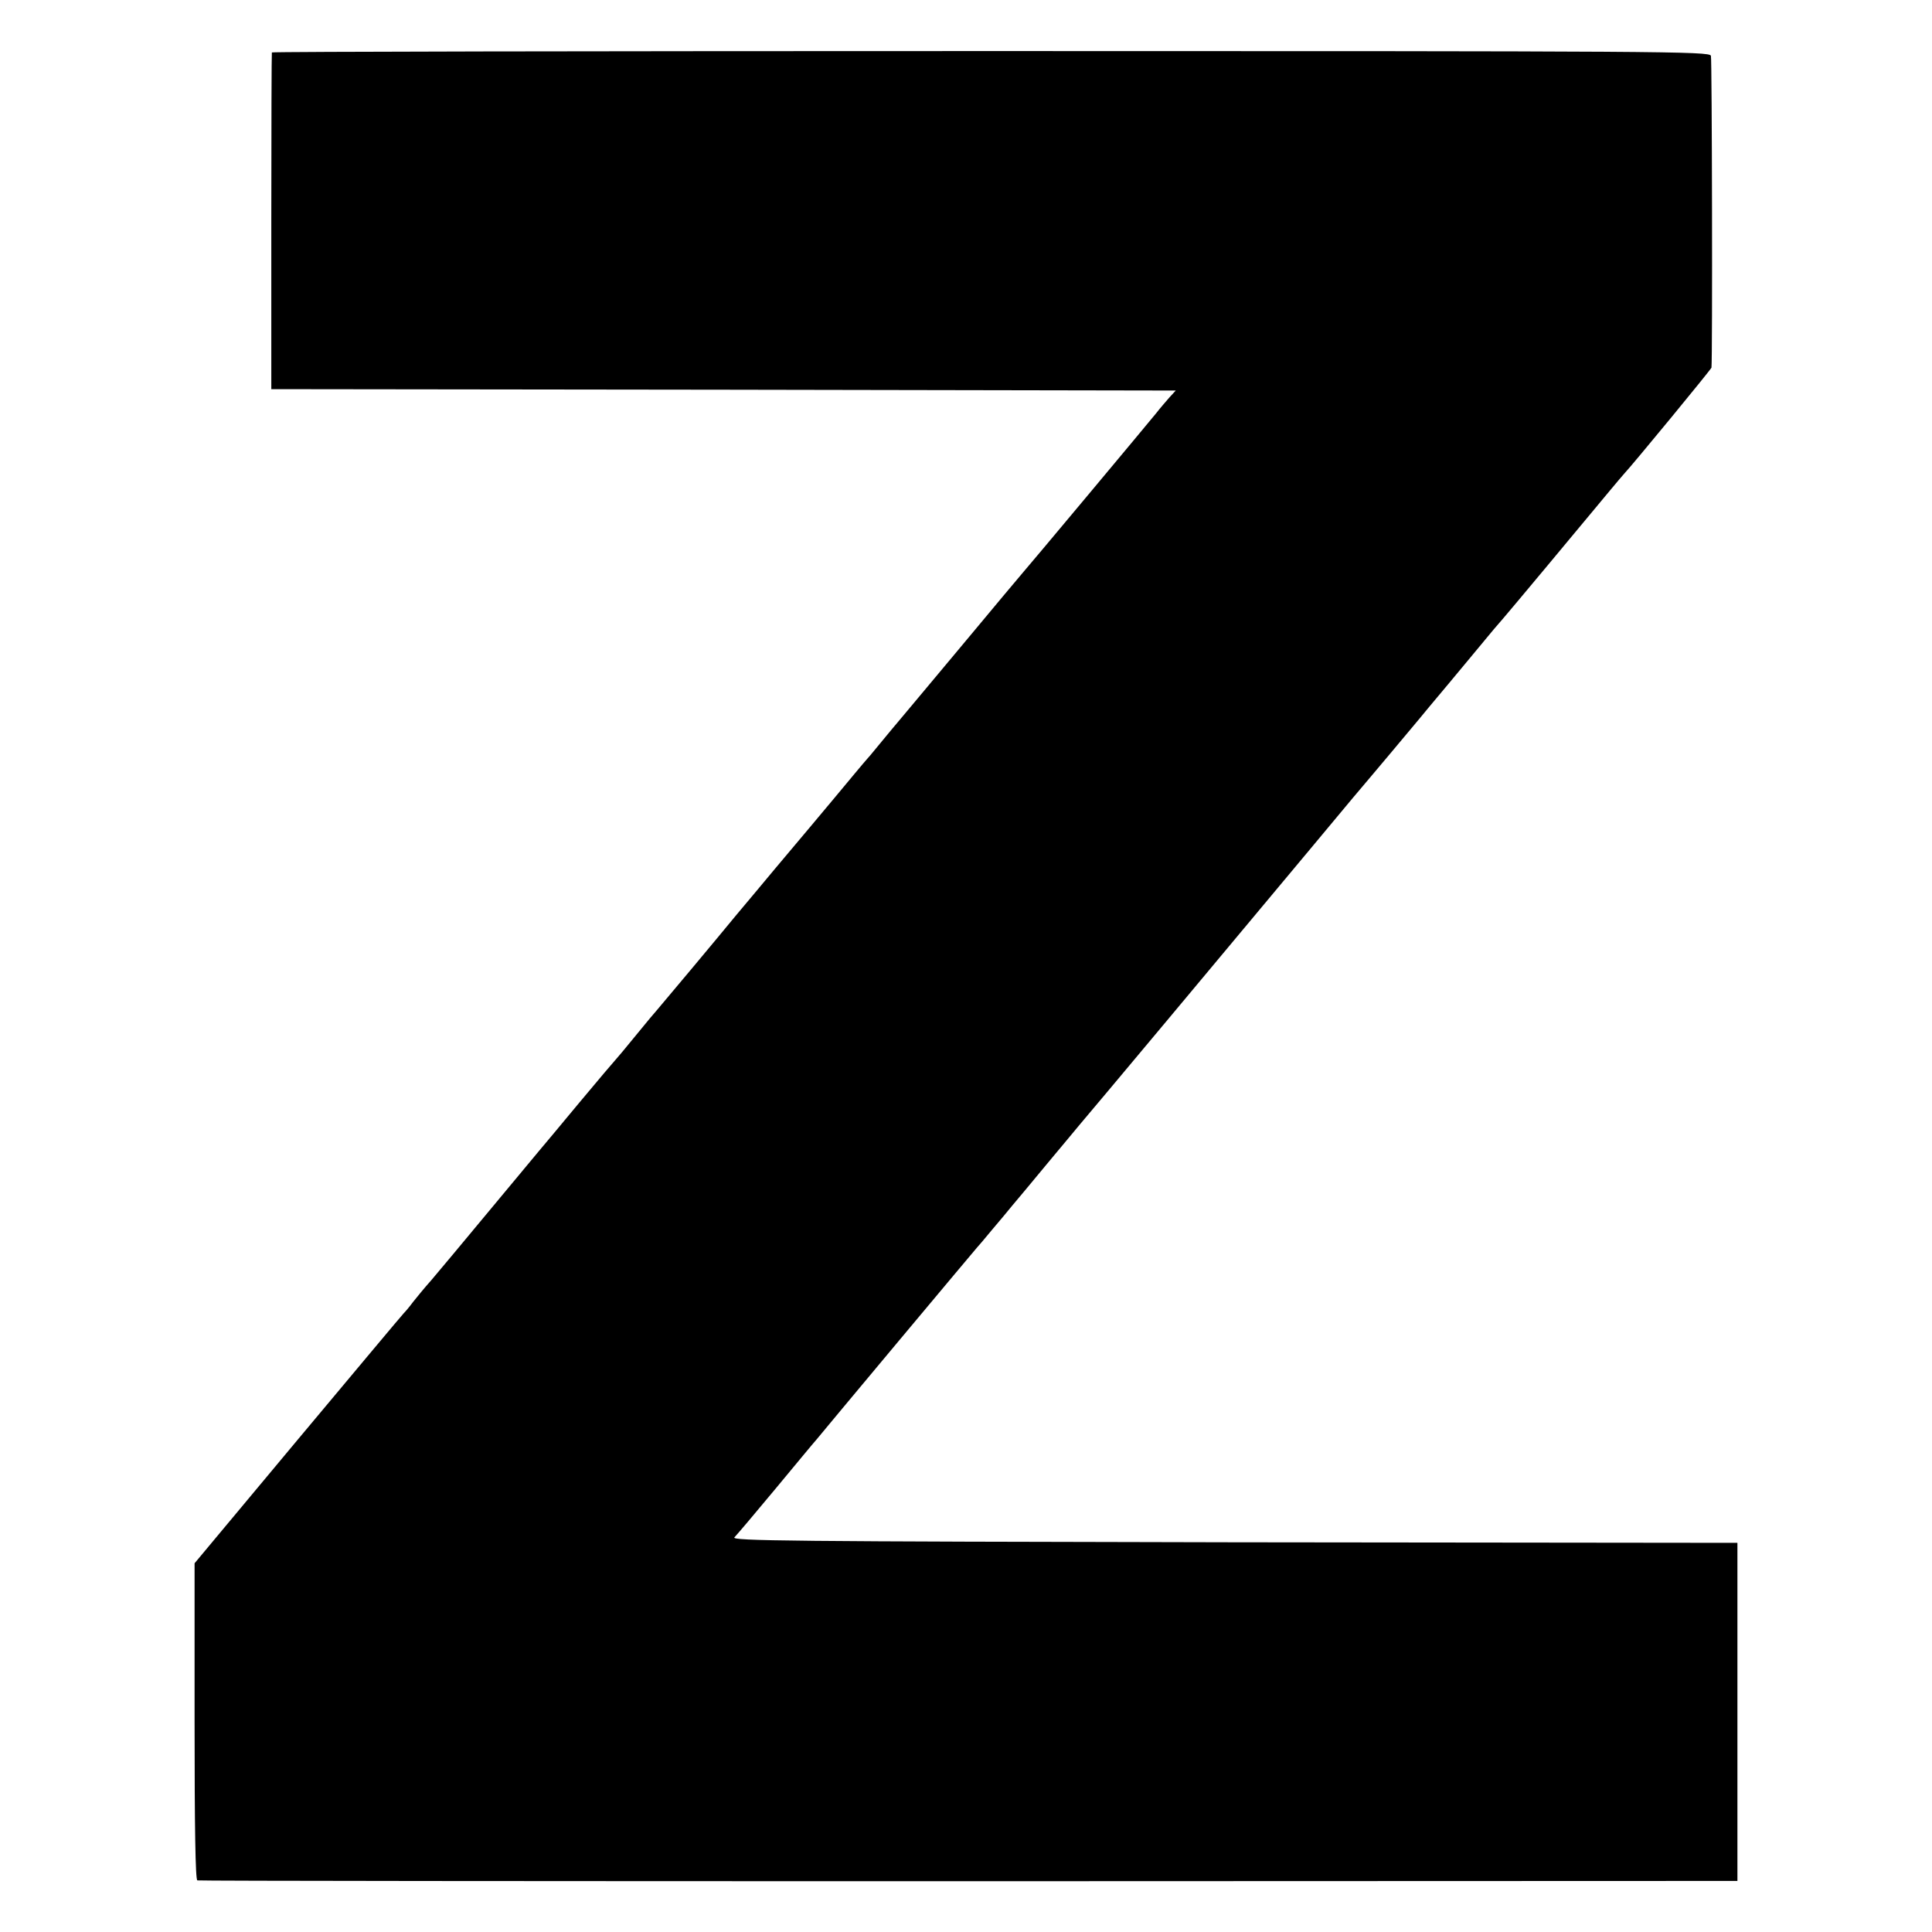 <?xml version="1.0" standalone="no"?>
<!DOCTYPE svg PUBLIC "-//W3C//DTD SVG 20010904//EN"
 "http://www.w3.org/TR/2001/REC-SVG-20010904/DTD/svg10.dtd">
<svg version="1.0" xmlns="http://www.w3.org/2000/svg"
 width="700pt" height="700pt" viewBox="0 0 700 700"
 preserveAspectRatio="xMidYMid meet">
<g transform="translate(0,700) scale(0.1,-0.1)"
fill="#000000" stroke="none">
<path d="M985 6810 c-1 -3 -2 -278 -2 -612 l0 -608 1639 -2 1638 -3 -23 -25
c-12 -14 -34 -39 -47 -56 -29 -36 -472 -566 -480 -574 -3 -3 -106 -126 -230
-275 -124 -148 -227 -272 -230 -275 -3 -3 -25 -30 -50 -60 -25 -30 -49 -60
-55 -66 -5 -6 -28 -32 -50 -59 -66 -80 -266 -318 -289 -345 -31 -38 -119 -142
-138 -165 -63 -77 -284 -341 -288 -345 -3 -3 -37 -43 -75 -90 -38 -47 -72 -87
-75 -90 -3 -3 -62 -72 -131 -155 -68 -82 -134 -161 -146 -175 -12 -14 -94
-113 -183 -220 -89 -107 -182 -219 -207 -248 -26 -29 -55 -65 -67 -80 -11 -15
-26 -33 -33 -40 -7 -7 -180 -214 -385 -459 l-373 -447 0 -573 c0 -382 3 -574
10 -576 5 -2 1263 -3 2795 -3 l2785 1 0 612 0 613 -1824 2 c-1622 3 -1823 5
-1810 18 8 8 75 87 148 175 73 88 140 169 150 180 9 11 142 171 296 355 154
184 282 337 285 340 3 3 28 32 55 65 28 33 60 71 71 85 12 14 68 81 125 150
57 69 114 136 125 150 28 32 537 641 828 990 121 146 223 267 226 270 4 4 120
143 172 205 9 11 56 68 105 126 48 58 106 127 128 154 22 27 54 65 71 84 27
31 272 325 389 466 22 27 45 53 50 59 31 33 315 378 316 384 4 38 2 1117 -2
1130 -6 16 -161 17 -2608 17 -1432 0 -2604 -2 -2606 -5z"/>
</g>
</svg>
